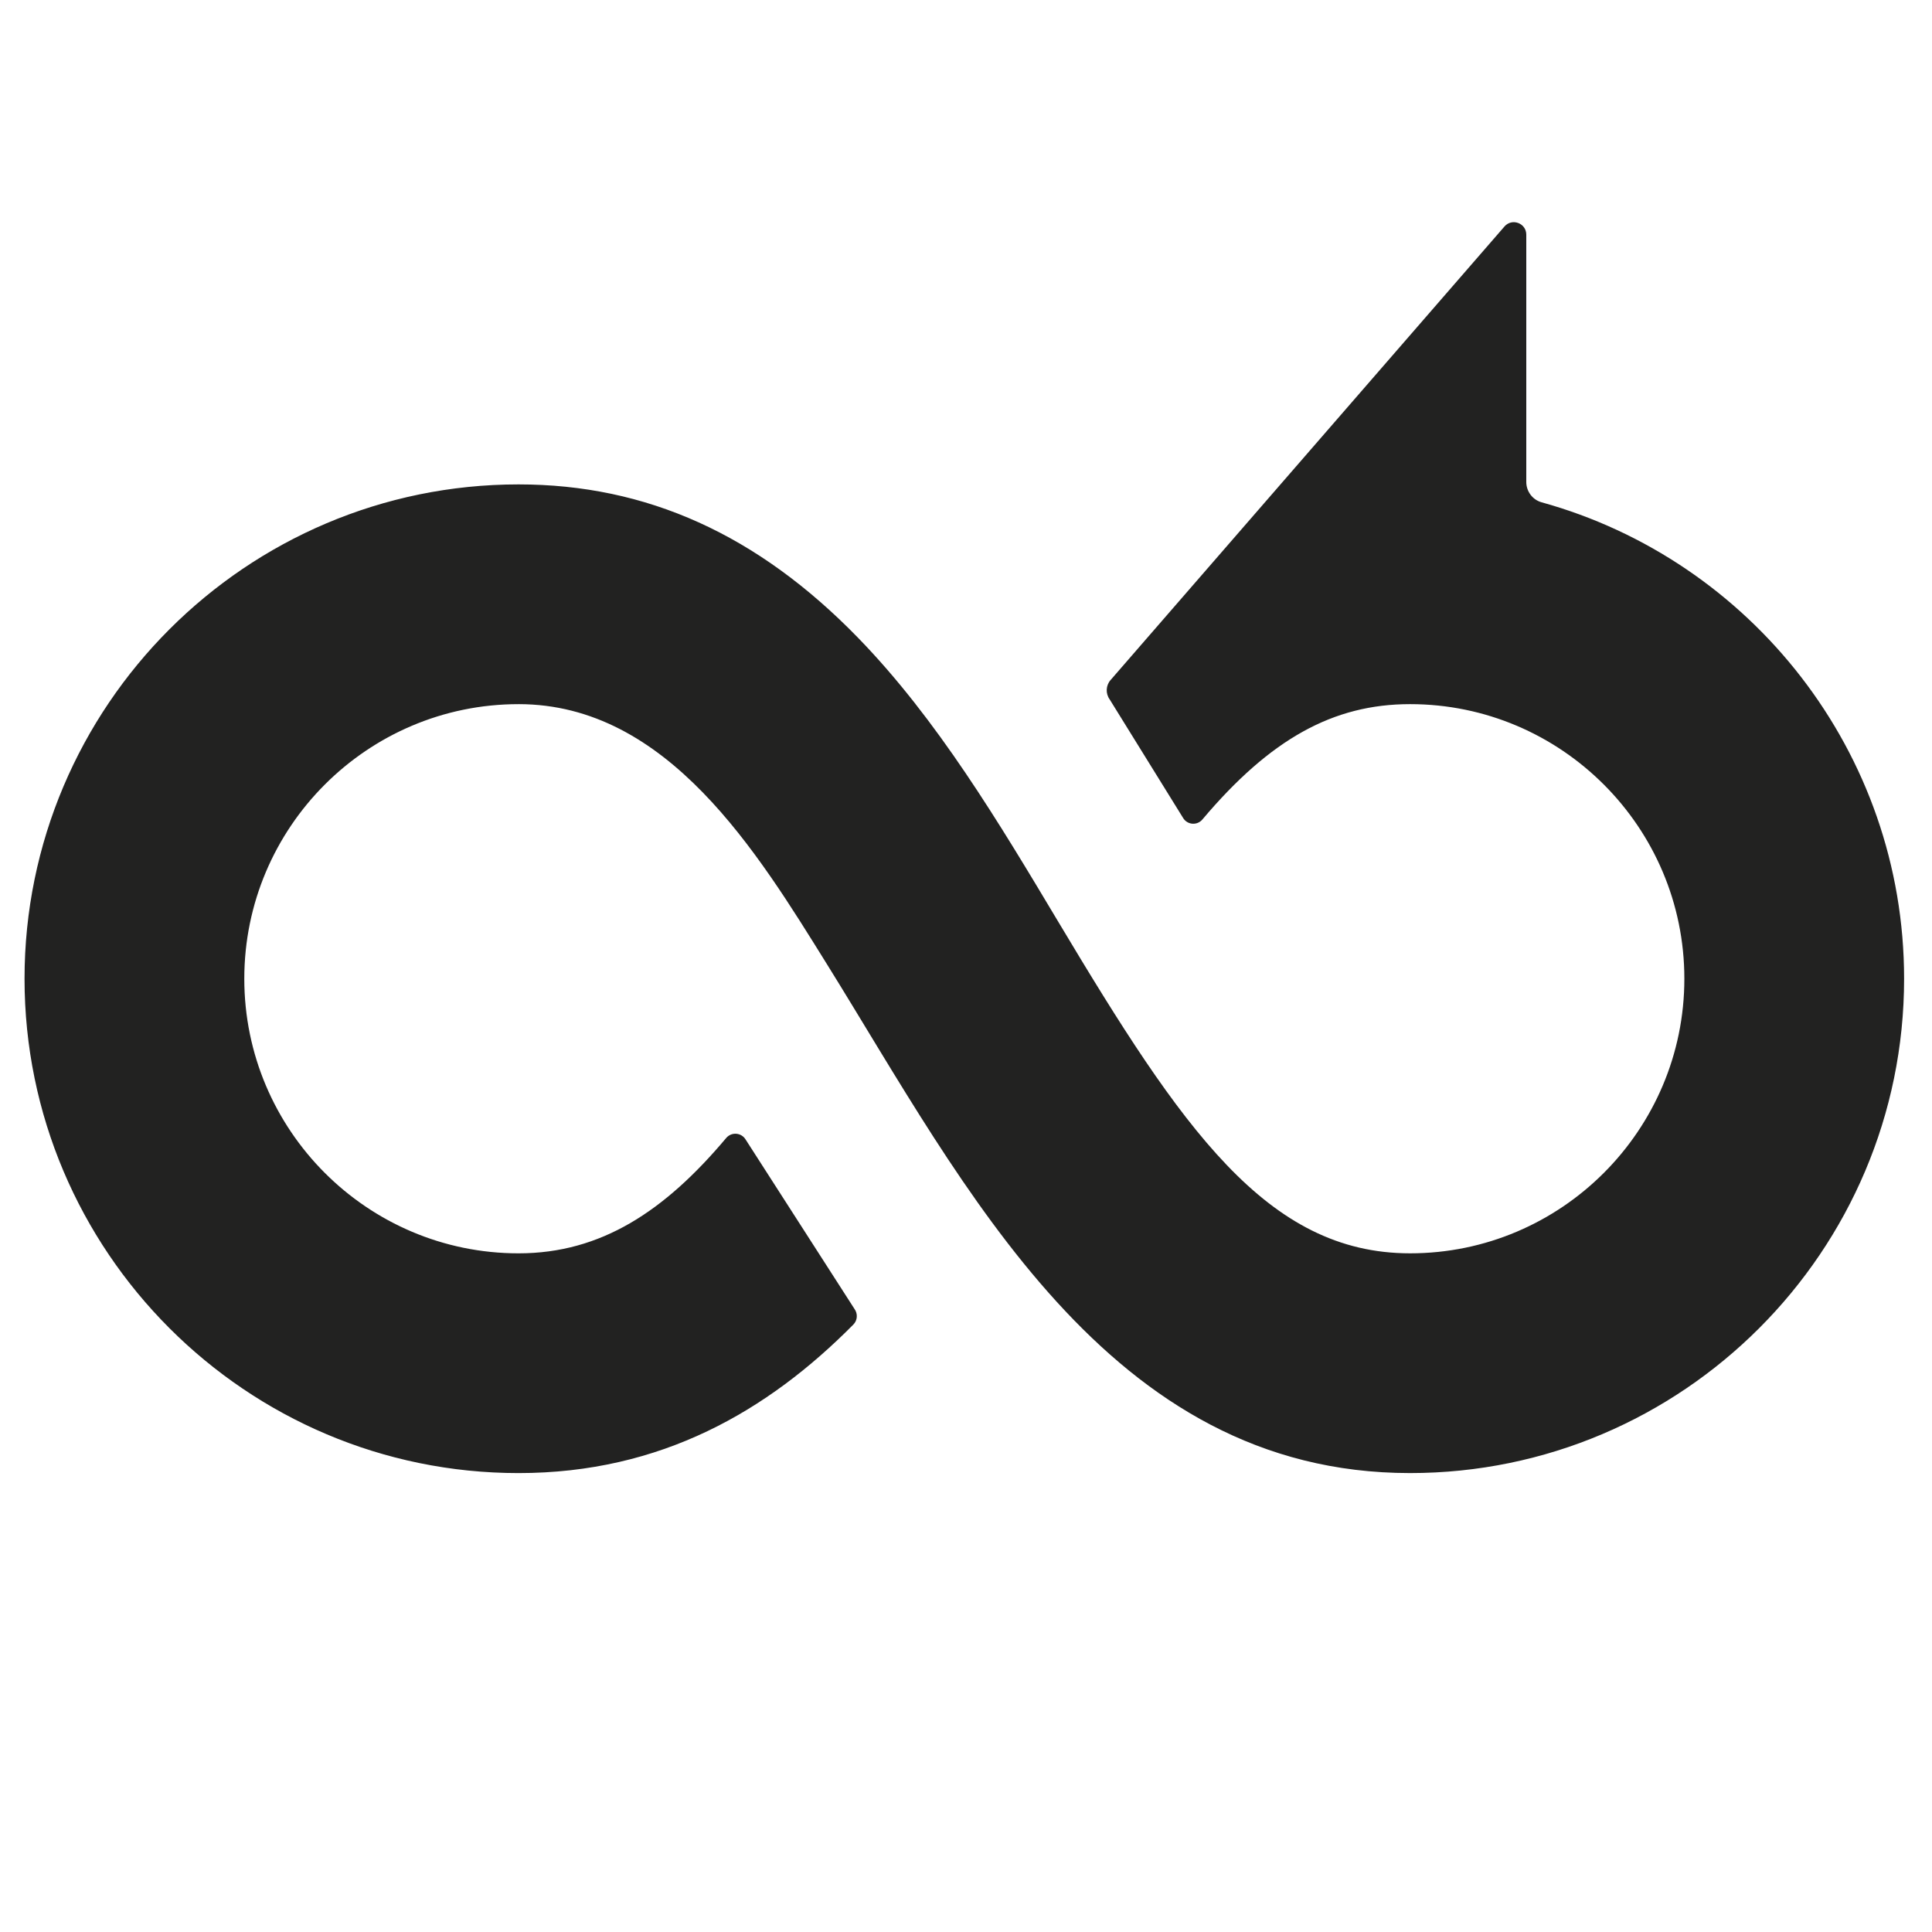 <?xml version="1.0" encoding="utf-8"?>
<!-- Generator: Adobe Illustrator 24.0.0, SVG Export Plug-In . SVG Version: 6.00 Build 0)  -->
<svg version="1.1" id="Ebene_1" xmlns="http://www.w3.org/2000/svg" xmlns:xlink="http://www.w3.org/1999/xlink" x="0px" y="0px"
	 viewBox="0 0 200 200" enable-background="new 0 0 200 200" xml:space="preserve">
<g>
	<path fill="#222221" d="M158,49.891V24.289c0-1.19-1.477-1.742-2.258-0.843l-40.782,46.958
		c-0.488,0.562-0.523,1.388-0.09,1.993l7.599,12.268c0.428,0.73,1.452,0.818,1.998,0.172
		c7.046-8.351,13.554-11.945,21.505-11.945c15.655,0,28.392,12.752,28.392,28.426
		c0,15.674-12.736,28.426-28.392,28.426c-14.83,0-23.639-12.944-36.384-34.263
		c-6.184-10.344-12.579-21.04-20.76-29.455C78.437,55.34,66.94,50.145,53.68,50.145
		c-28.199,0-51.14,22.957-51.14,51.174c0,28.217,22.941,51.174,51.14,51.174
		c14.772,0,25.817-6.446,34.66-15.377c0.429-0.433,0.474-1.115,0.119-1.61l-11.27-17.539
		c-0.439-0.732-1.467-0.812-2.016-0.159c-6.351,7.555-12.944,11.937-21.492,11.937
		c-15.655,0-28.392-12.752-28.392-28.426c0-15.674,12.737-28.426,28.392-28.426V72.892
		c15.44,0,24.735,15.363,31.925,26.922c14.292,22.979,29.031,52.678,60.367,52.678
		c28.198,0,51.139-22.957,51.139-51.174c0-23.498-15.914-43.336-37.52-49.318
		C158.647,51.739,158,50.87,158,49.891z"/>
</g>
</svg>
